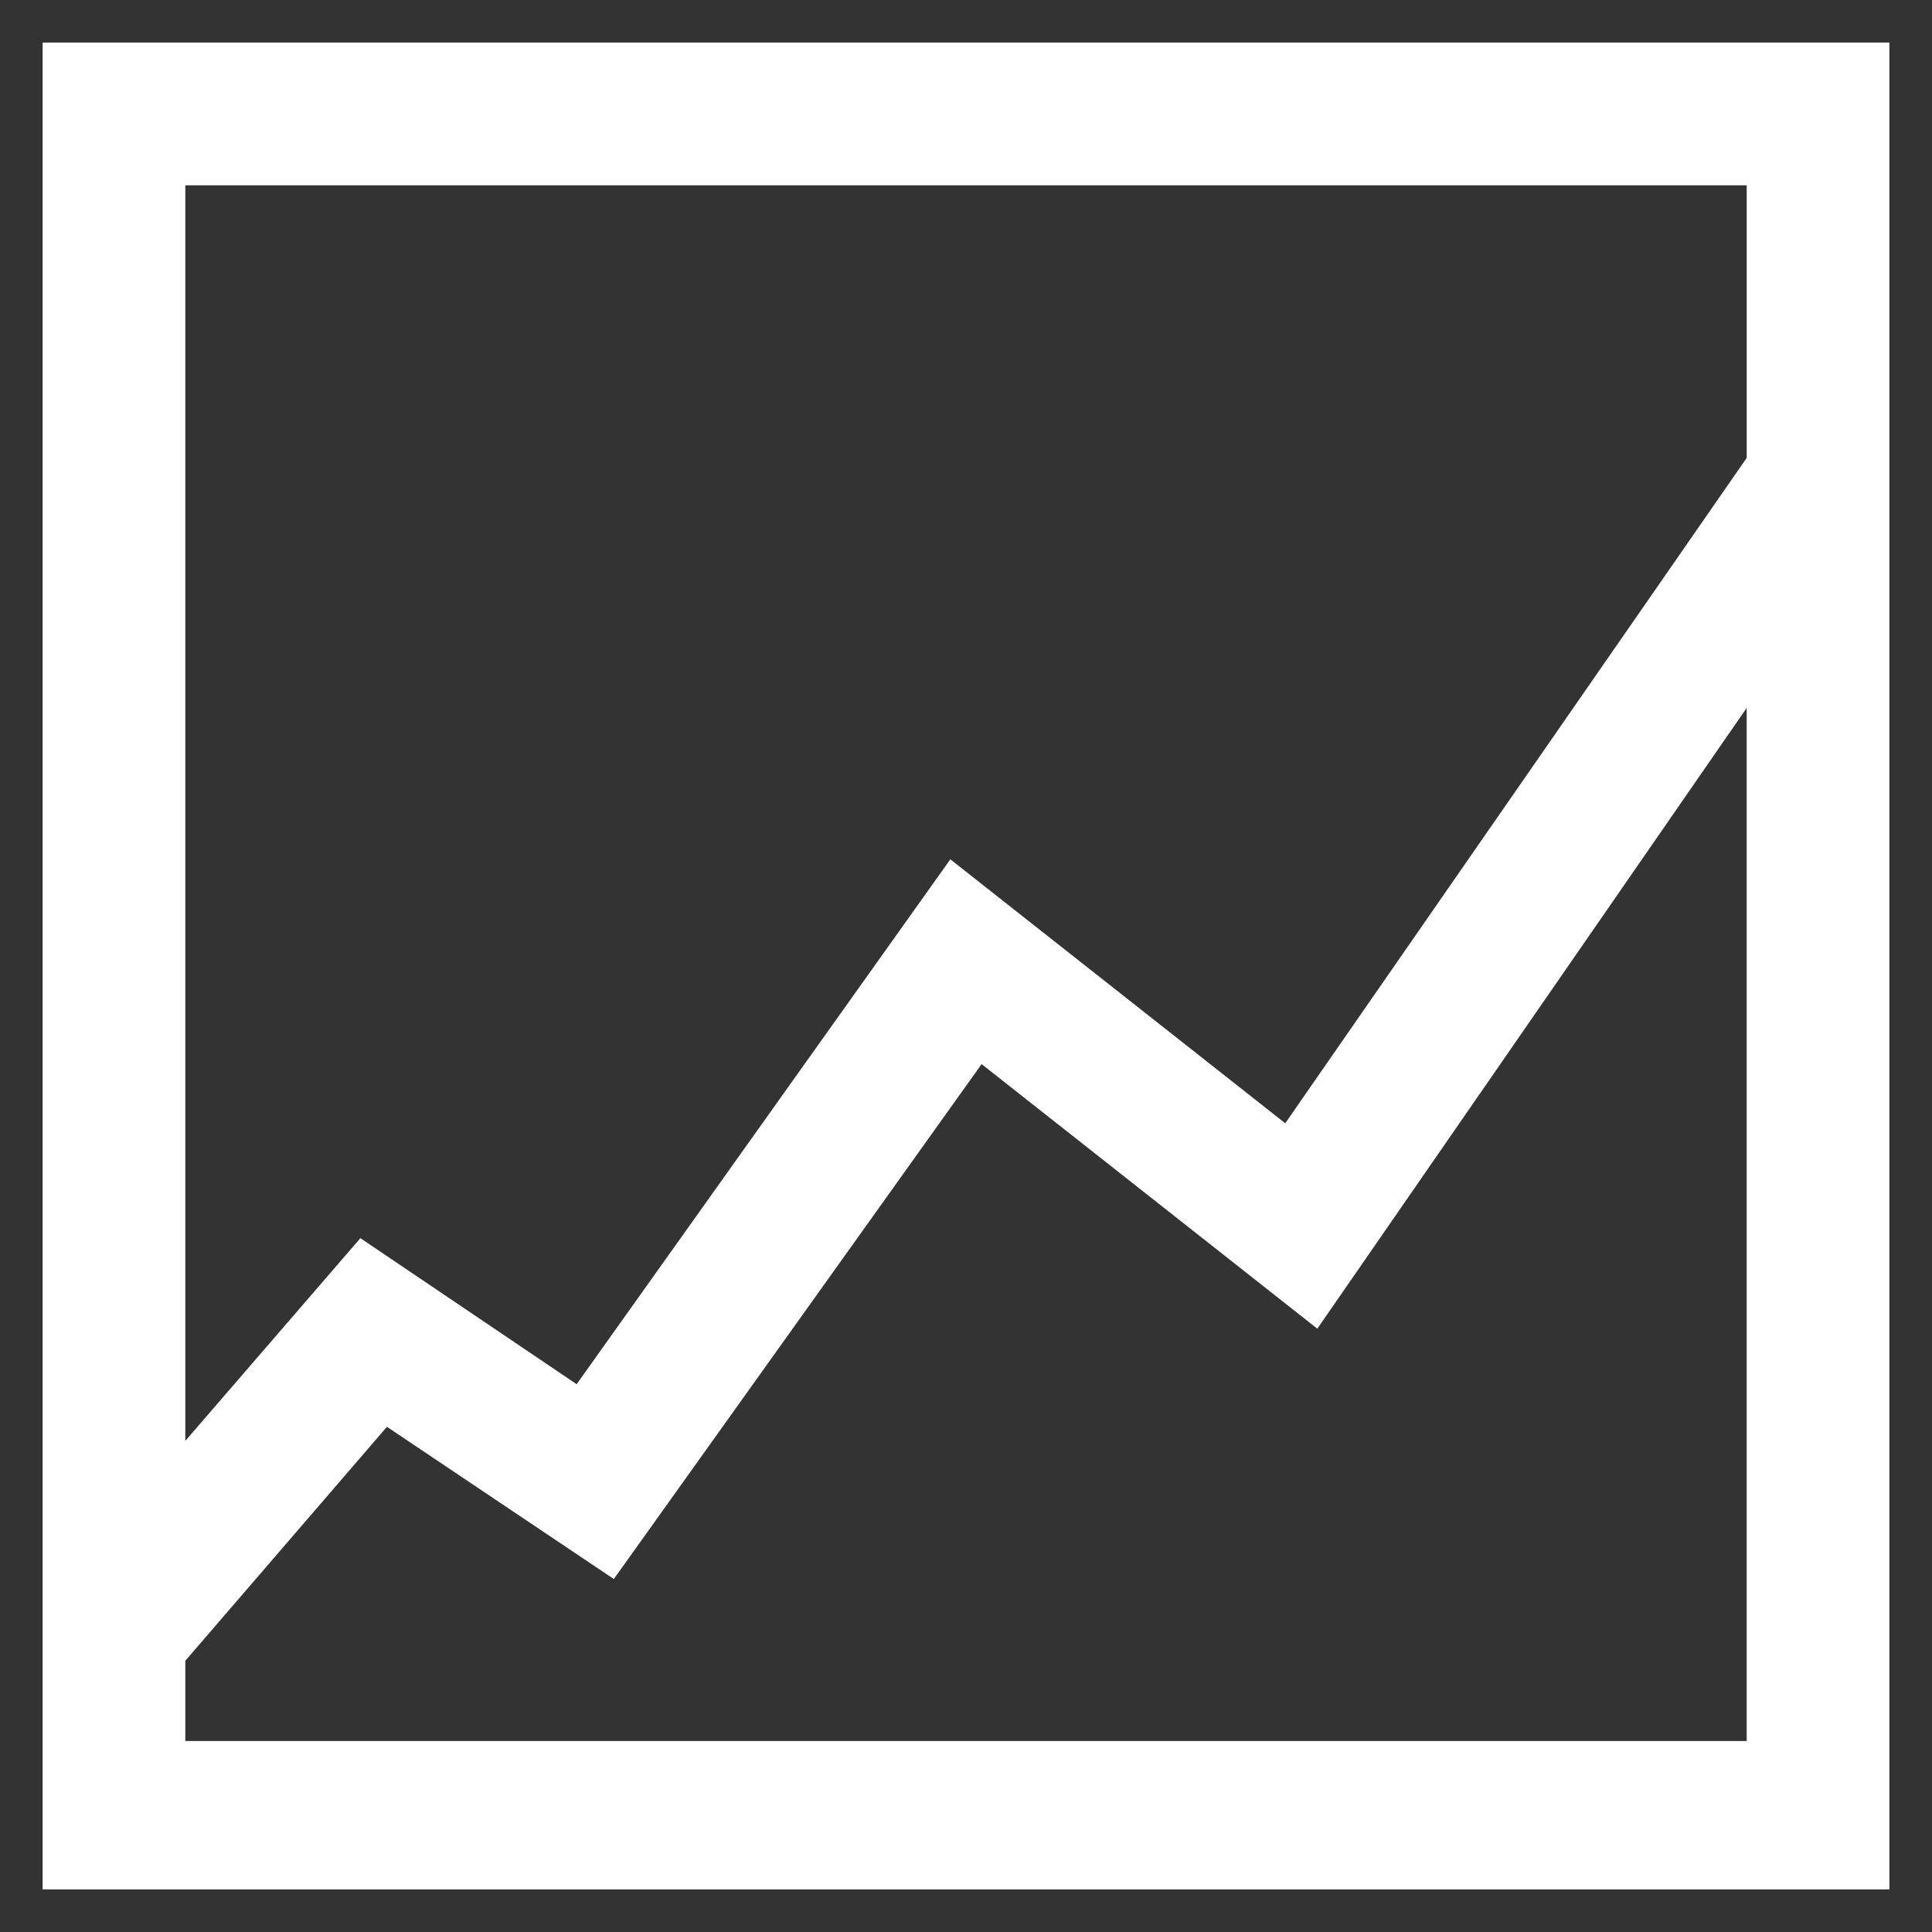 <?xml version="1.0" encoding="utf-8"?>
<!-- Generator: Adobe Illustrator 23.0.1, SVG Export Plug-In . SVG Version: 6.00 Build 0)  -->
<svg version="1.1" id="Livello_1" xmlns="http://www.w3.org/2000/svg" xmlns:xlink="http://www.w3.org/1999/xlink" x="0px" y="0px"
	 width="68px" height="68px" viewBox="0 0 68 68" style="enable-background:new 0 0 68 68;" xml:space="preserve">
<rect x="0" y="0" width="68" height="68" fill="#333333" stroke="none"/>
<style type="text/css">
	.st0{fill:#FFFFFF;}
	.st1{clip-path:url(#SVGID_2_);fill:none;stroke:#FFFFFF;stroke-width:2.445;stroke-miterlimit:10;}
</style>
<path class="st0" d="M2.7,2.7v62.6h62.6V2.7H2.7z M62.7,62.7H5.3V58l8.1-9.4l7.9,5.3l13-18.2l11.8,9.3l16.6-24V62.7z M62.7,5.3v11.2
	L45.5,41.3L33.7,32L20.6,50.4l-7.7-5.2L5.3,54V5.3L62.7,5.3L62.7,5.3z"/>
<g>
	<defs>
		<rect id="SVGID_1_" x="1.5" y="1.5" width="65" height="65"/>
	</defs>
	<clipPath id="SVGID_2_">
		<use xlink:href="#SVGID_1_"  style="overflow:visible;"/>
	</clipPath>
	<path class="st1" d="M5.3,62.7V58l8.1-9.4l7.9,5.3l13-18.2l11.8,9.3l16.6-24v41.5H5.3z M62.7,5.3v11.2L45.5,41.3L33.7,32L20.6,50.4
		l-7.7-5.2L5.3,54V5.3L62.7,5.3L62.7,5.3z M2.7,65.3h62.6V2.7H2.7V65.3z"/>
</g>
</svg>
